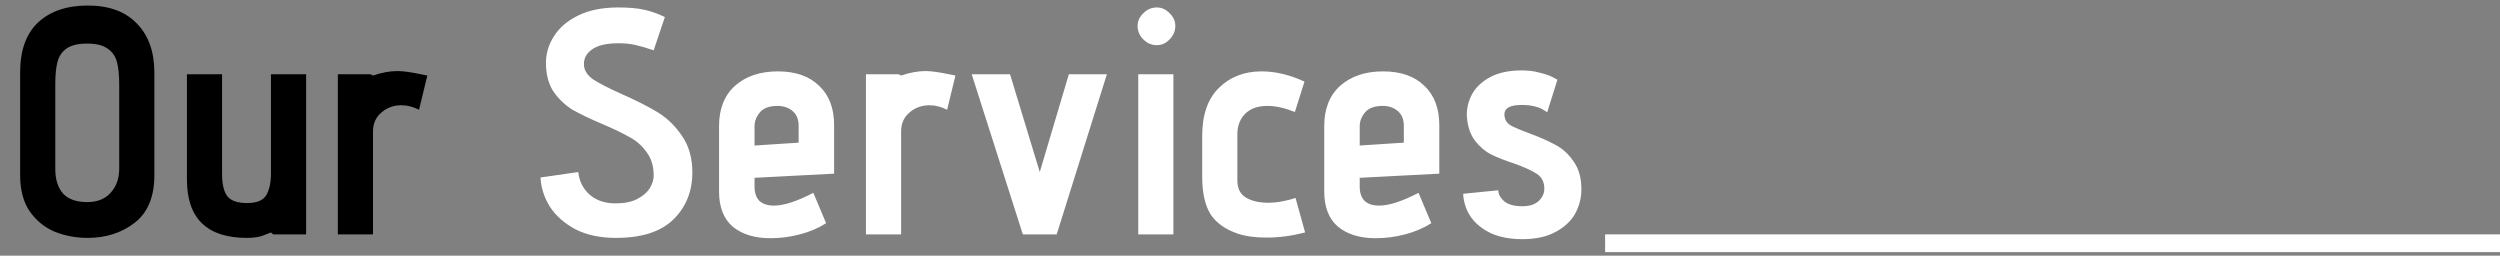 <svg xmlns="http://www.w3.org/2000/svg" width="352" height="36" viewBox="0 0 352 36" fill="none"><rect x="0" y="0" width="352" height="36" fill="#808080" stroke="none"/><rect x="226" y="33" width="126" height="2.5" fill="white"></rect><path d="M21.735 24.675C21.735 27.705 20.805 29.94 18.945 31.38C17.115 32.79 14.91 33.495 12.33 33.495C10.71 33.495 9.18 33.21 7.74 32.64C6.3 32.04 5.115 31.08 4.185 29.76C3.285 28.44 2.835 26.745 2.835 24.675V10.185C2.835 7.095 3.675 4.755 5.355 3.165C7.065 1.575 9.405 0.78 12.375 0.78C15.345 0.78 17.64 1.62 19.26 3.3C20.91 4.98 21.735 7.29 21.735 10.23V24.675ZM16.785 11.85C16.785 10.59 16.68 9.555 16.47 8.745C16.26 7.935 15.825 7.305 15.165 6.855C14.505 6.375 13.545 6.135 12.285 6.135C11.025 6.135 10.065 6.36 9.405 6.81C8.745 7.26 8.31 7.89 8.1 8.7C7.89 9.48 7.785 10.515 7.785 11.805V23.82C7.785 25.26 8.145 26.4 8.865 27.24C9.615 28.05 10.755 28.455 12.285 28.455C13.695 28.455 14.79 28.02 15.57 27.15C16.38 26.28 16.785 25.14 16.785 23.73V11.85ZM38.152 32.73C38.062 32.76 37.717 32.895 37.117 33.135C36.517 33.375 35.737 33.495 34.777 33.495C29.137 33.495 26.317 30.75 26.317 25.26V10.455H31.267V24.54C31.267 25.92 31.507 26.94 31.987 27.6C32.497 28.26 33.427 28.59 34.777 28.59C36.127 28.59 37.027 28.23 37.477 27.51C37.927 26.76 38.152 25.71 38.152 24.36V10.455H43.102V33H38.467L38.152 32.73ZM47.569 10.455H52.159L52.519 10.635C53.749 10.215 54.904 10.005 55.984 10.005C56.734 10.005 57.829 10.155 59.269 10.455L60.169 10.635L58.999 15.45C58.159 15.03 57.334 14.82 56.524 14.82C55.414 14.82 54.469 15.165 53.689 15.855C52.909 16.515 52.519 17.4 52.519 18.51V33H47.569V10.455Z" fill="black"></path><path d="M81.418 24.225C81.568 25.545 82.108 26.61 83.038 27.42C83.968 28.23 85.183 28.635 86.683 28.635C87.943 28.635 88.963 28.425 89.743 28.005C90.553 27.585 91.138 27.075 91.498 26.475C91.858 25.875 92.038 25.29 92.038 24.72C92.038 23.4 91.708 22.305 91.048 21.435C90.418 20.535 89.623 19.83 88.663 19.32C87.733 18.78 86.458 18.165 84.838 17.475C83.068 16.725 81.658 16.05 80.608 15.45C79.588 14.82 78.703 13.98 77.953 12.93C77.233 11.85 76.873 10.485 76.873 8.835C76.873 7.515 77.248 6.27 77.998 5.1C78.748 3.9 79.888 2.925 81.418 2.175C82.948 1.425 84.823 1.05 87.043 1.05C88.513 1.05 89.728 1.155 90.688 1.365C91.648 1.575 92.623 1.92 93.613 2.4L92.038 7.08C90.958 6.72 90.073 6.465 89.383 6.315C88.723 6.165 87.958 6.09 87.088 6.09C85.378 6.09 84.118 6.39 83.308 6.99C82.498 7.59 82.138 8.355 82.228 9.285C82.318 10.035 82.768 10.68 83.578 11.22C84.418 11.76 85.708 12.42 87.448 13.2C89.488 14.1 91.183 14.955 92.533 15.765C93.883 16.575 95.038 17.685 95.998 19.095C96.988 20.505 97.483 22.23 97.483 24.27C97.483 26.94 96.598 29.145 94.828 30.885C93.058 32.625 90.358 33.495 86.728 33.495C84.508 33.495 82.603 33.09 81.013 32.28C79.453 31.44 78.253 30.375 77.413 29.085C76.603 27.765 76.168 26.4 76.108 24.99L81.418 24.225ZM106.238 26.295C106.238 27.135 106.463 27.795 106.913 28.275C107.393 28.725 108.083 28.95 108.983 28.95C110.363 28.95 112.208 28.35 114.518 27.15L116.318 31.425C115.238 32.115 114.008 32.64 112.628 33C111.248 33.36 109.868 33.54 108.488 33.54C106.268 33.54 104.498 33 103.178 31.92C101.888 30.81 101.243 29.16 101.243 26.97V17.745C101.243 15.315 101.993 13.425 103.493 12.075C105.023 10.725 107.033 10.05 109.523 10.05C112.013 10.05 113.948 10.725 115.328 12.075C116.738 13.395 117.443 15.24 117.443 17.61V24.45L106.238 25.035V26.295ZM112.448 17.7C112.448 16.8 112.163 16.11 111.593 15.63C111.023 15.15 110.318 14.91 109.478 14.91C108.338 14.91 107.513 15.21 107.003 15.81C106.493 16.41 106.238 17.07 106.238 17.79V20.49L112.448 20.085V17.7ZM121.925 10.455H126.515L126.875 10.635C128.105 10.215 129.26 10.005 130.34 10.005C131.09 10.005 132.185 10.155 133.625 10.455L134.525 10.635L133.355 15.45C132.515 15.03 131.69 14.82 130.88 14.82C129.77 14.82 128.825 15.165 128.045 15.855C127.265 16.515 126.875 17.4 126.875 18.51V33H121.925V10.455ZM136.814 10.455H142.214L146.399 24.225L150.494 10.455H155.849L148.784 33H144.014L136.814 10.455ZM162.875 6.36C162.155 6.36 161.525 6.09 160.985 5.55C160.445 5.01 160.175 4.38 160.175 3.66C160.175 2.97 160.445 2.37 160.985 1.86C161.525 1.32 162.155 1.05 162.875 1.05C163.565 1.05 164.165 1.32 164.675 1.86C165.215 2.37 165.485 2.97 165.485 3.66C165.485 4.38 165.215 5.01 164.675 5.55C164.165 6.09 163.565 6.36 162.875 6.36ZM160.265 10.455H165.215V33H160.265V10.455ZM183.761 32.73C181.901 33.21 180.101 33.45 178.361 33.45C176.741 33.45 175.391 33.27 174.311 32.91C172.541 32.31 171.251 31.395 170.441 30.165C169.661 28.905 169.271 27.15 169.271 24.9V19.14C169.271 16.17 170.051 13.92 171.611 12.39C173.171 10.83 175.181 10.05 177.641 10.05C179.591 10.05 181.601 10.53 183.671 11.49L182.321 15.765C180.881 15.195 179.591 14.91 178.451 14.91C177.101 14.91 176.051 15.285 175.301 16.035C174.581 16.785 174.221 17.73 174.221 18.87V25.395C174.221 26.535 174.626 27.345 175.436 27.825C176.246 28.305 177.281 28.545 178.541 28.545C179.261 28.545 179.981 28.47 180.701 28.32C181.421 28.17 181.991 28.02 182.411 27.87L183.761 32.73ZM191.448 26.295C191.448 27.135 191.673 27.795 192.123 28.275C192.603 28.725 193.293 28.95 194.193 28.95C195.573 28.95 197.418 28.35 199.728 27.15L201.528 31.425C200.448 32.115 199.218 32.64 197.838 33C196.458 33.36 195.078 33.54 193.698 33.54C191.478 33.54 189.708 33 188.388 31.92C187.098 30.81 186.453 29.16 186.453 26.97V17.745C186.453 15.315 187.203 13.425 188.703 12.075C190.233 10.725 192.243 10.05 194.733 10.05C197.223 10.05 199.158 10.725 200.538 12.075C201.948 13.395 202.653 15.24 202.653 17.61V24.45L191.448 25.035V26.295ZM197.658 17.7C197.658 16.8 197.373 16.11 196.803 15.63C196.233 15.15 195.528 14.91 194.688 14.91C193.548 14.91 192.723 15.21 192.213 15.81C191.703 16.41 191.448 17.07 191.448 17.79V20.49L197.658 20.085V17.7ZM210.96 26.79C210.96 27.33 211.23 27.84 211.77 28.32C212.34 28.8 213.195 29.04 214.335 29.04C215.325 29.04 216.09 28.8 216.63 28.32C217.17 27.81 217.44 27.225 217.44 26.565C217.44 25.635 217.095 24.945 216.405 24.495C215.745 24.045 214.665 23.55 213.165 23.01C211.875 22.59 210.81 22.17 209.97 21.75C209.13 21.33 208.38 20.7 207.72 19.86C207.06 19.02 206.67 17.925 206.55 16.575C206.46 15.555 206.655 14.535 207.135 13.515C207.645 12.465 208.485 11.61 209.655 10.95C210.855 10.26 212.385 9.915 214.245 9.915C215.205 9.915 216.045 10.02 216.765 10.23C217.515 10.41 218.1 10.605 218.52 10.815C218.94 11.025 219.195 11.16 219.285 11.22L217.845 15.81C217.785 15.75 217.62 15.645 217.35 15.495C217.11 15.315 216.72 15.15 216.18 15C215.64 14.85 214.995 14.775 214.245 14.775C212.625 14.775 211.815 15.225 211.815 16.125C211.815 16.305 211.845 16.485 211.905 16.665C211.995 17.085 212.31 17.445 212.85 17.745C213.39 18.015 214.185 18.345 215.235 18.735C216.705 19.275 217.935 19.815 218.925 20.355C219.945 20.865 220.815 21.645 221.535 22.695C222.285 23.715 222.66 25.035 222.66 26.655C222.66 27.885 222.36 29.04 221.76 30.12C221.16 31.17 220.23 32.025 218.97 32.685C217.74 33.345 216.195 33.675 214.335 33.675C212.625 33.675 211.14 33.39 209.88 32.82C208.65 32.22 207.705 31.44 207.045 30.48C206.415 29.52 206.07 28.455 206.01 27.285L210.96 26.79Z" fill="white"></path></svg>
